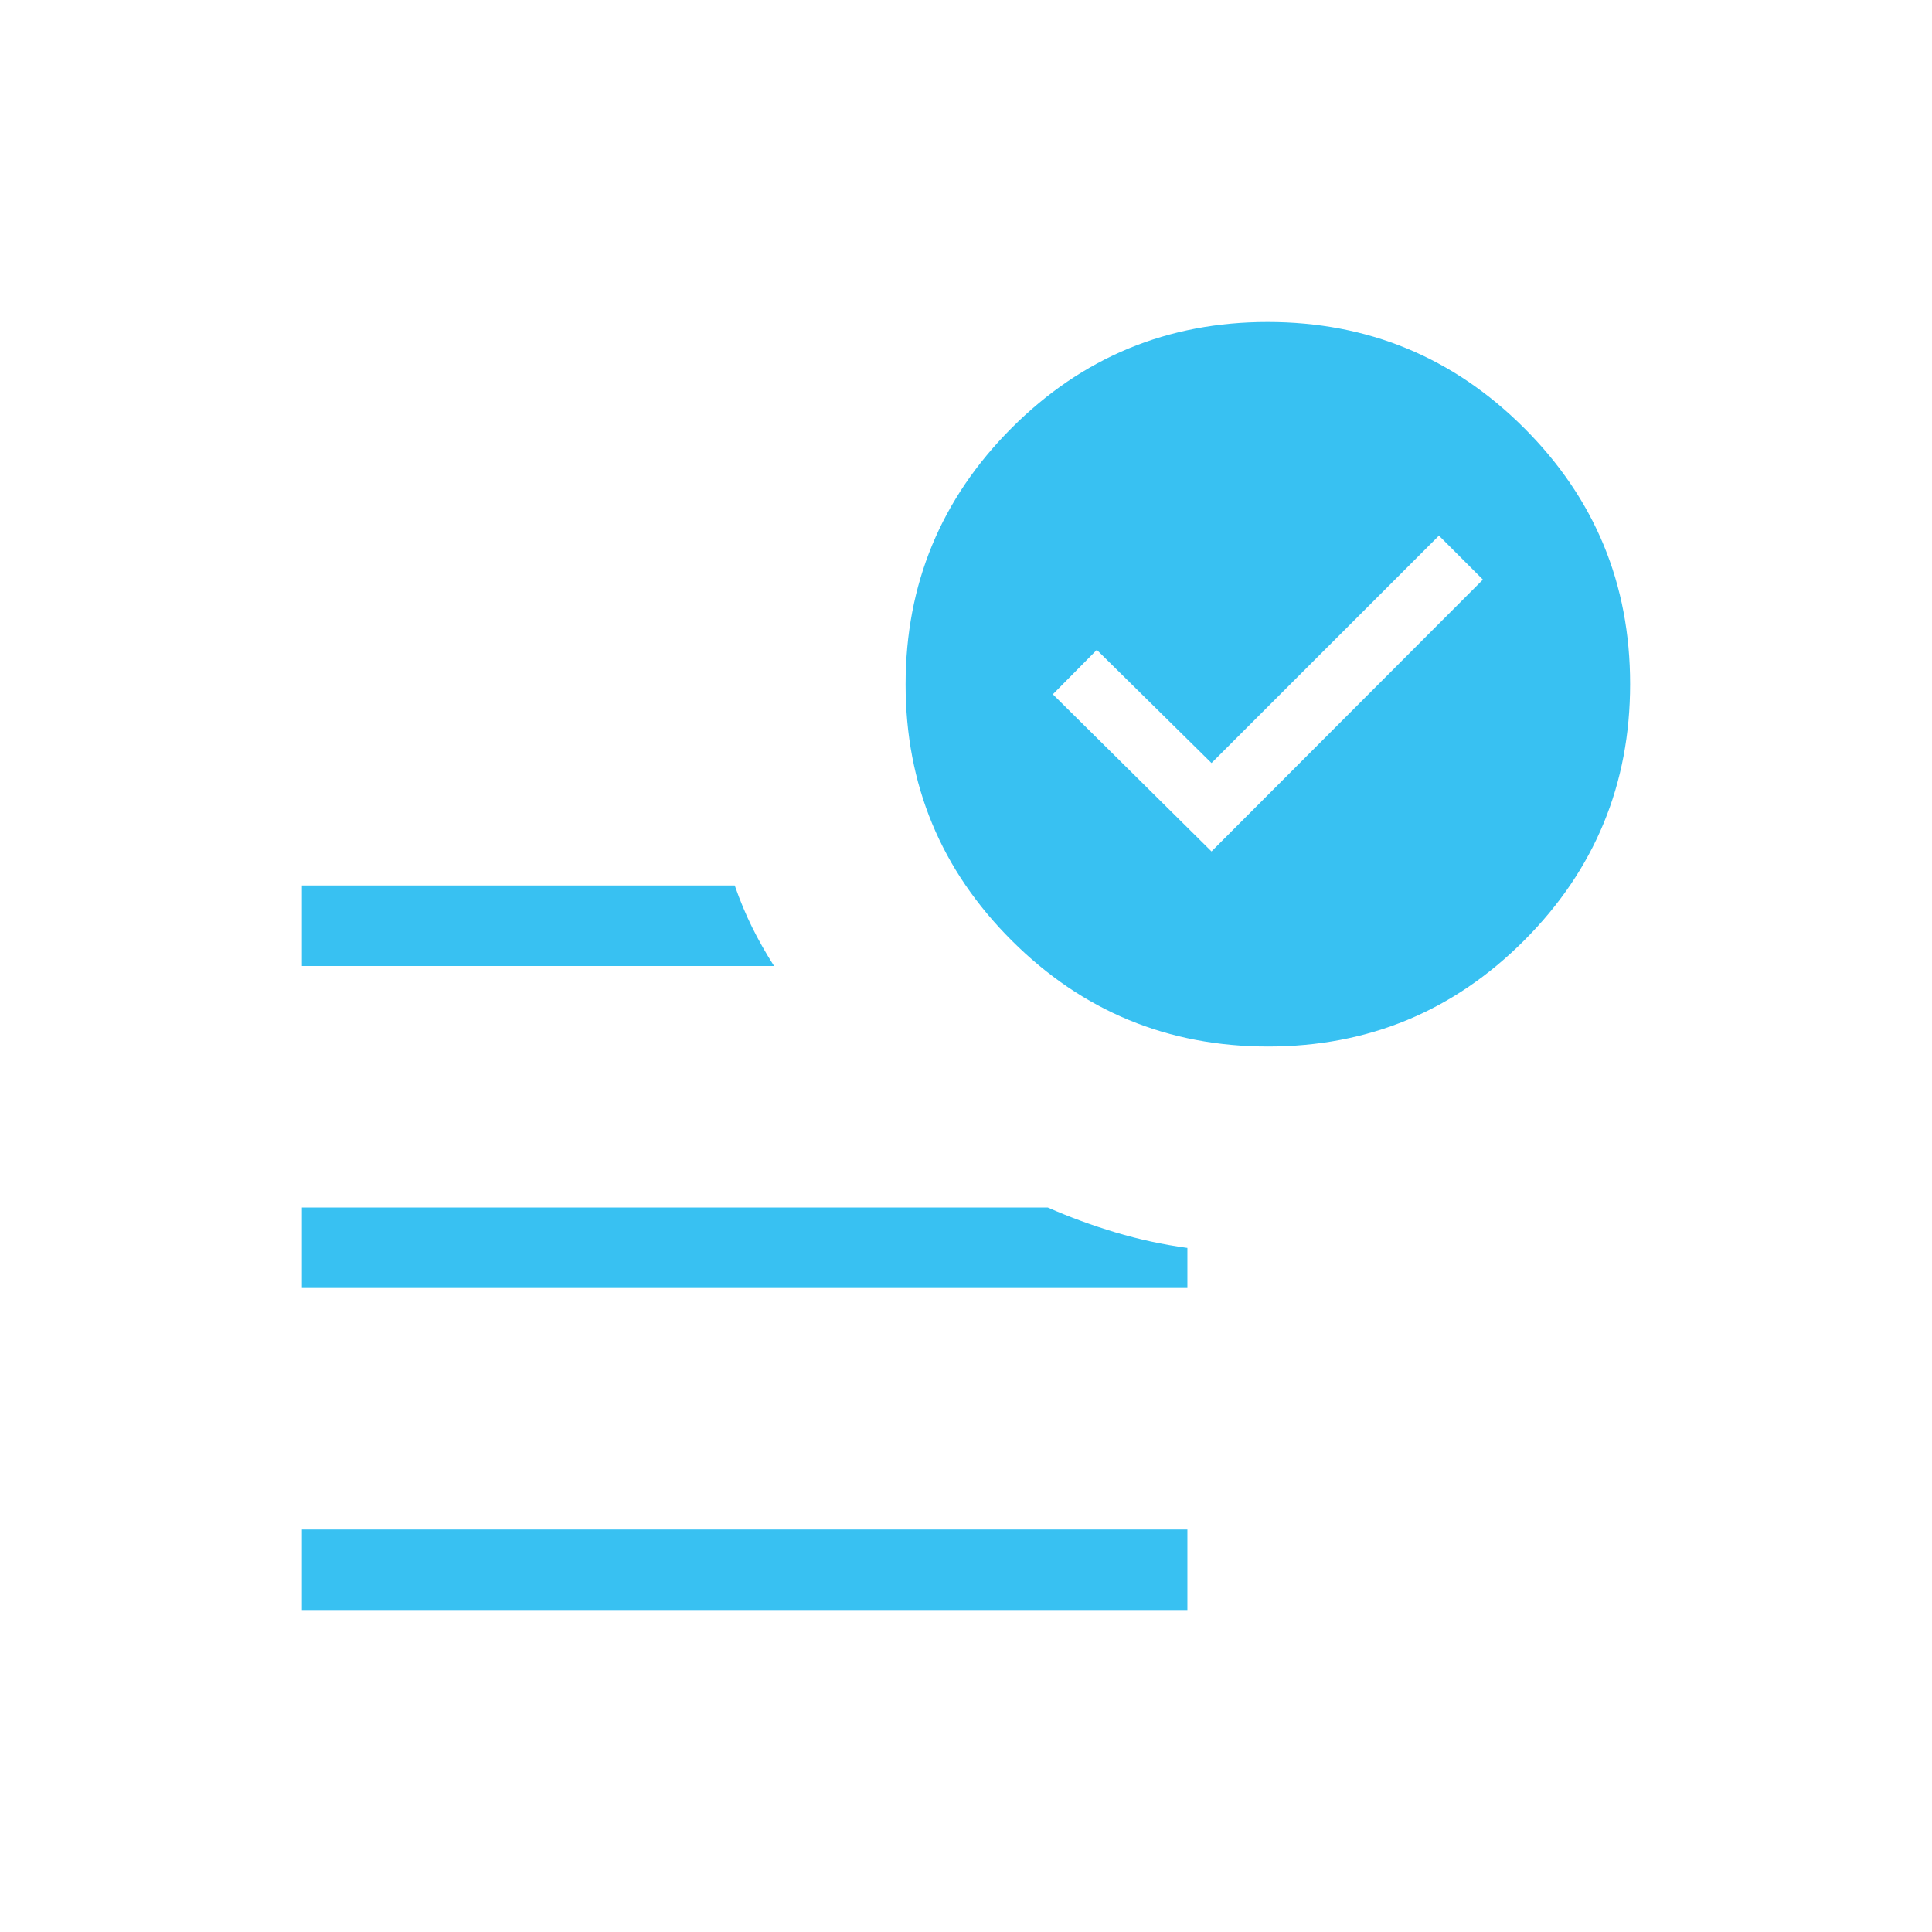 <svg xmlns="http://www.w3.org/2000/svg" width="54" height="54" viewBox="0 0 54 54" fill="none"><path d="M33.862 23.798L41.448 16.2L40.219 14.971L33.862 21.327L30.656 18.164L29.427 19.406L33.862 23.798ZM8.438 45V42.75H33.188V45H8.438ZM35.444 29.25C32.644 29.25 30.256 28.263 28.279 26.29C26.301 24.317 25.312 21.931 25.312 19.131C25.312 16.332 26.299 13.943 28.272 11.966C30.245 9.989 32.632 9 35.431 9C38.231 9 40.619 9.987 42.596 11.96C44.574 13.933 45.562 16.319 45.562 19.119C45.562 21.918 44.576 24.307 42.603 26.284C40.63 28.261 38.243 29.25 35.444 29.25ZM8.438 27V24.75H20.536C20.683 25.171 20.846 25.562 21.025 25.923C21.203 26.283 21.407 26.642 21.635 27H8.438ZM8.438 36V33.75H29.285C29.887 34.016 30.518 34.247 31.175 34.445C31.833 34.642 32.504 34.787 33.188 34.88V36H8.438Z" fill="#38C1F2"></path></svg>